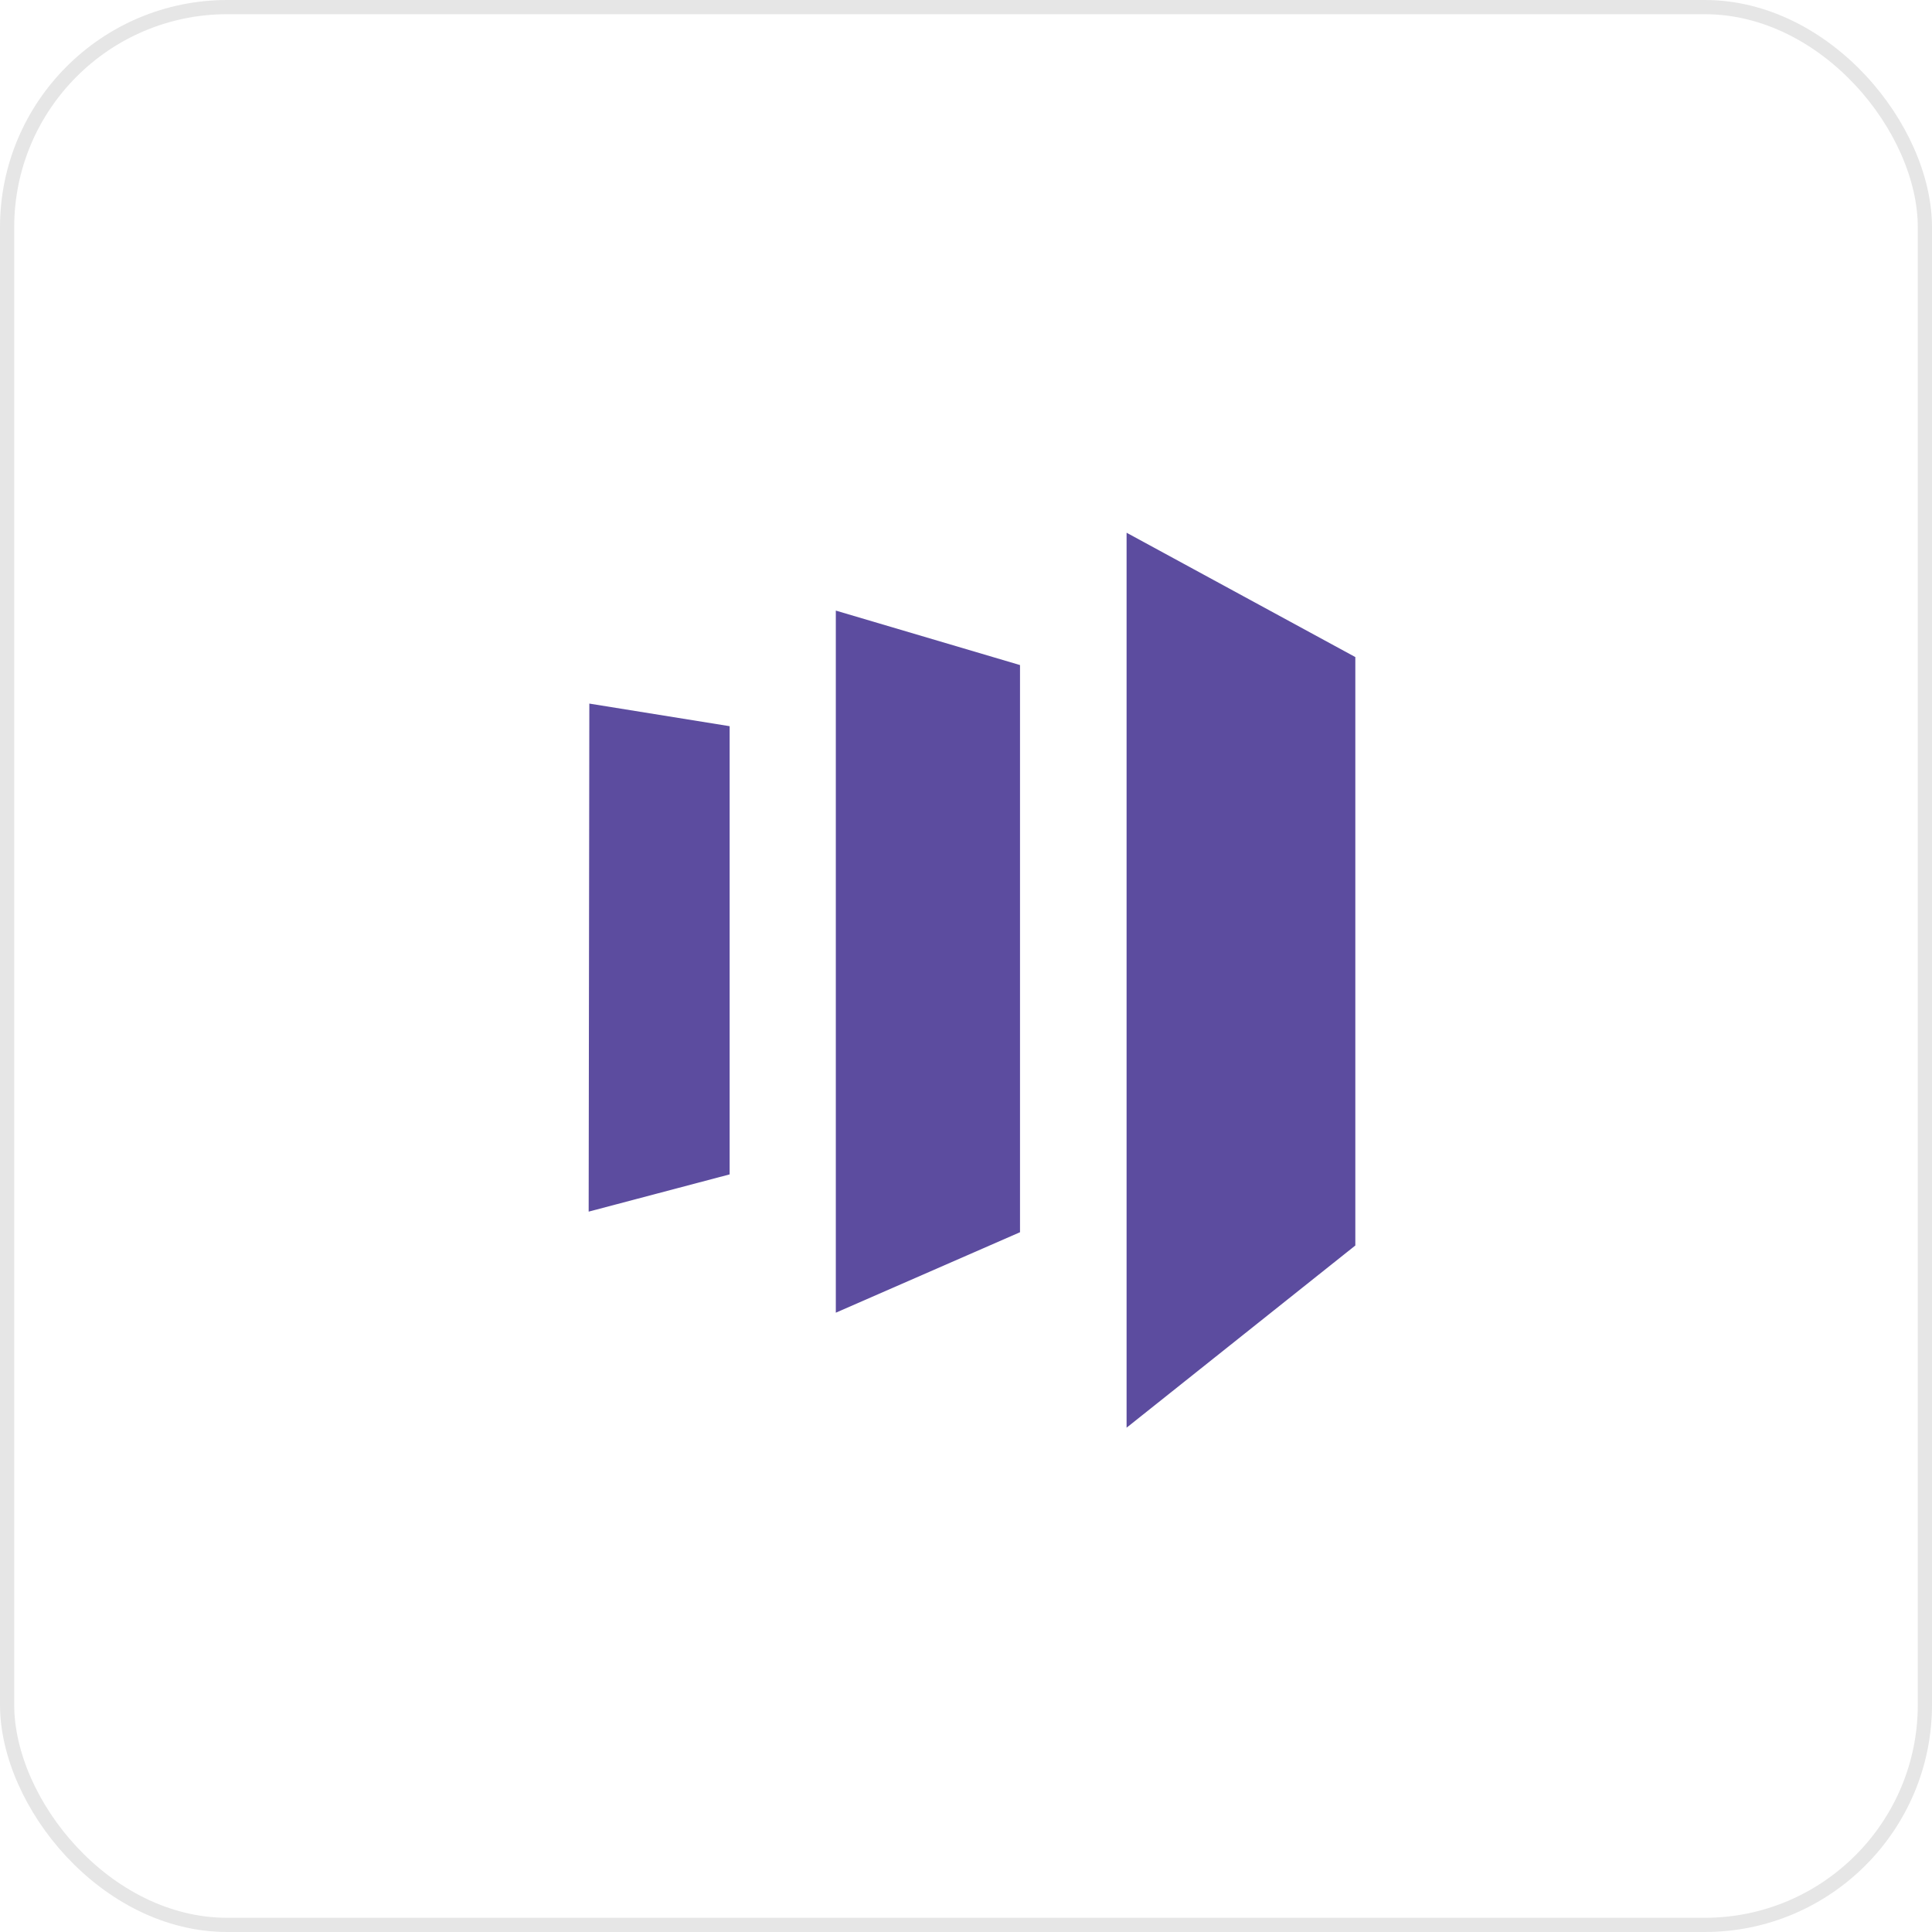 <?xml version="1.0" encoding="UTF-8"?>
<svg xmlns="http://www.w3.org/2000/svg" width="136" height="136" viewBox="0 0 136 136" fill="none">
  <rect x="0.5" y="0.5" width="135" height="135" rx="15.5" stroke="black" stroke-opacity="0.1"></rect>
  <g clip-path="url(#clip0_3043_35251)" filter="url(#filter0_d_3043_35251)">
    <path d="M95.406 45.253L79.304 36.5V99.5L95.406 86.675V45.253ZM71.802 45.816V85.741L58.836 91.405V41.982L71.802 45.816ZM41.485 48.528L41.438 84.291L51.362 81.669V50.119L41.485 48.528Z" fill="#5C4C9F"></path>
  </g>
  <defs>
    <filter id="filter0_d_3043_35251" x="30" y="31" width="76" height="76" filterUnits="userSpaceOnUse" color-interpolation-filters="sRGB">
      <feFlood flood-opacity="0" result="BackgroundImageFix"></feFlood>
      <feColorMatrix in="SourceAlpha" type="matrix" values="0 0 0 0 0 0 0 0 0 0 0 0 0 0 0 0 0 0 127 0" result="hardAlpha"></feColorMatrix>
      <feOffset dy="1"></feOffset>
      <feGaussianBlur stdDeviation="1"></feGaussianBlur>
      <feComposite in2="hardAlpha" operator="out"></feComposite>
      <feColorMatrix type="matrix" values="0 0 0 0 0.039 0 0 0 0 0.05 0 0 0 0 0.071 0 0 0 0.05 0"></feColorMatrix>
      <feBlend mode="normal" in2="BackgroundImageFix" result="effect1_dropShadow_3043_35251"></feBlend>
      <feBlend mode="normal" in="SourceGraphic" in2="effect1_dropShadow_3043_35251" result="shape"></feBlend>
    </filter>
    <clipPath id="clip0_3043_35251">
      <rect width="72" height="72" fill="white" transform="translate(32 32)"></rect>
    </clipPath>
  </defs>
</svg>
